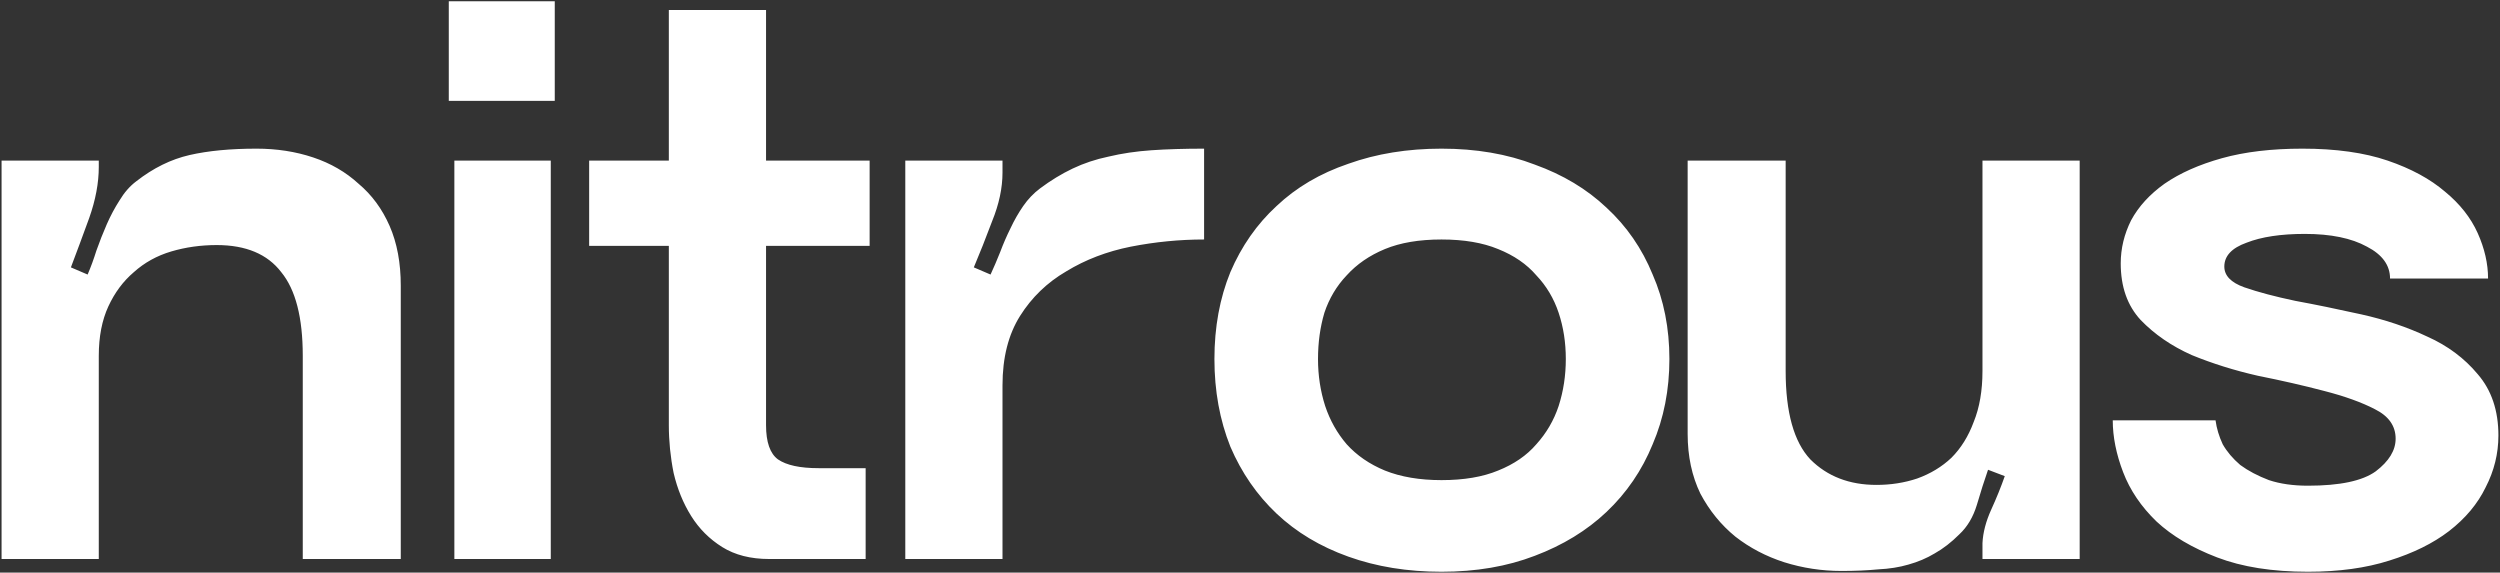 <svg width="1288" height="295" viewBox="0 0 1288 295" fill="none" xmlns="http://www.w3.org/2000/svg">
<rect x="0" y="0" width="1288" height="295" fill="#333333" stroke="none"/>
<path d="M0.81 82.743H50.893V86.027C50.893 94.237 49.251 102.995 45.966 112.3C42.682 121.331 39.535 129.815 36.525 137.752L45.145 141.446C46.787 137.615 48.293 133.51 49.661 129.131C51.303 124.478 53.082 119.963 54.998 115.584C56.913 111.205 59.103 107.1 61.566 103.269C64.029 99.163 66.903 95.879 70.187 93.416C78.944 86.574 88.112 82.059 97.691 79.869C107.27 77.68 118.764 76.585 132.174 76.585C142.574 76.585 152.29 78.09 161.321 81.101C170.352 84.111 178.152 88.627 184.72 94.648C191.562 100.395 196.899 107.647 200.73 116.405C204.562 125.163 206.477 135.426 206.477 147.194V288H155.984V183.319C155.984 163.614 152.29 149.246 144.9 140.215C137.785 130.91 126.701 126.257 111.649 126.257C103.438 126.257 95.639 127.352 88.249 129.541C80.86 131.731 74.429 135.289 68.955 140.215C63.482 144.867 59.103 150.751 55.819 157.867C52.535 164.983 50.893 173.467 50.893 183.319V288H0.81V82.743ZM234.088 82.743H283.76V288H234.088V82.743ZM231.214 0.64H285.813V51.954H231.214V0.64ZM448.033 82.743V126.668H394.666V219.034C394.666 227.791 396.719 233.675 400.824 236.686C405.203 239.696 412.181 241.201 421.76 241.201H445.981V288H396.308C386.73 288 378.656 285.947 372.088 281.842C365.52 277.737 360.183 272.4 356.078 265.832C351.973 259.264 348.962 251.875 347.047 243.664C345.404 235.454 344.583 227.244 344.583 219.034V126.668H303.532V82.743H344.583V5.156H394.666V82.743H448.033ZM466.407 288V82.743H516.49V88.901C516.49 96.837 514.711 105.184 511.153 113.942C507.869 122.7 504.721 130.636 501.711 137.752L510.332 141.446C511.974 137.889 513.616 134.057 515.258 129.952C516.9 125.573 518.679 121.468 520.595 117.637C522.51 113.531 524.7 109.7 527.163 106.142C529.626 102.584 532.5 99.574 535.784 97.111C541.257 93.006 546.868 89.585 552.615 86.848C558.362 84.111 564.52 82.059 571.088 80.69C577.93 79.048 585.319 77.954 593.256 77.406C601.192 76.859 610.224 76.585 620.35 76.585V123.384C607.761 123.384 595.171 124.615 582.582 127.078C570.267 129.541 559.183 133.783 549.331 139.804C539.478 145.552 531.542 153.214 525.521 162.793C519.5 172.372 516.49 184.277 516.49 198.508V288H466.407ZM742.667 294.568C725.152 294.568 709.142 291.968 694.637 286.768C680.132 281.569 667.816 274.179 657.69 264.601C647.564 255.022 639.628 243.528 633.881 230.117C628.407 216.434 625.67 201.381 625.67 184.961C625.67 168.54 628.407 153.625 633.881 140.215C639.628 126.805 647.564 115.447 657.69 106.142C667.816 96.564 680.132 89.311 694.637 84.385C709.142 79.185 725.152 76.585 742.667 76.585C760.456 76.585 776.466 79.322 790.697 84.795C805.202 89.995 817.517 97.385 827.643 106.963C838.043 116.542 845.98 128.036 851.453 141.446C857.2 154.583 860.074 169.088 860.074 184.961C860.074 200.834 857.2 215.476 851.453 228.886C845.98 242.296 838.043 253.927 827.643 263.78C817.517 273.358 805.202 280.884 790.697 286.358C776.466 291.831 760.456 294.568 742.667 294.568ZM679.037 184.961C679.037 193.445 680.269 201.518 682.732 209.181C685.195 216.571 688.89 223.139 693.816 228.886C699.016 234.633 705.584 239.149 713.52 242.433C721.731 245.717 731.446 247.359 742.667 247.359C754.161 247.359 763.877 245.717 771.813 242.433C780.024 239.149 786.592 234.633 791.518 228.886C796.718 223.139 800.549 216.571 803.012 209.181C805.476 201.518 806.707 193.445 806.707 184.961C806.707 176.477 805.476 168.54 803.012 161.151C800.549 153.762 796.718 147.33 791.518 141.857C786.592 136.11 780.024 131.594 771.813 128.31C763.877 125.026 754.161 123.384 742.667 123.384C731.172 123.384 721.457 125.026 713.52 128.31C705.584 131.594 699.016 136.11 693.816 141.857C688.616 147.33 684.784 153.762 682.321 161.151C680.132 168.54 679.037 176.477 679.037 184.961ZM919.971 82.743V191.119C919.971 212.465 924.213 227.654 932.697 236.686C941.454 245.443 952.812 249.822 966.769 249.822C974.158 249.822 981.137 248.727 987.705 246.538C994.547 244.075 1000.43 240.517 1005.36 235.865C1010.28 230.939 1014.12 224.781 1016.85 217.392C1019.86 210.002 1021.37 201.245 1021.37 191.119V82.743H1071.45V288H1021.37V279.79C1021.64 274.316 1023.15 268.569 1025.88 262.548C1028.62 256.527 1030.95 250.78 1032.86 245.307L1024.24 242.022C1022.33 247.496 1020.41 253.517 1018.49 260.085C1016.58 266.38 1013.57 271.443 1009.46 275.274C1005.36 279.379 1001.12 282.663 996.737 285.126C992.632 287.589 988.116 289.505 983.19 290.874C978.537 292.242 973.337 293.063 967.59 293.337C962.117 293.884 955.822 294.158 948.707 294.158C938.581 294.158 928.728 292.652 919.15 289.642C909.845 286.632 901.497 282.253 894.108 276.506C886.719 270.485 880.698 263.095 876.046 254.338C871.667 245.307 869.477 235.044 869.477 223.549V82.743H919.971ZM1141.45 216.571C1142 220.676 1143.23 224.781 1145.14 228.886C1147.33 232.717 1150.34 236.275 1154.18 239.559C1158.28 242.57 1163.21 245.17 1168.95 247.359C1174.7 249.275 1181.41 250.233 1189.07 250.233C1205.49 250.233 1217.12 247.77 1223.96 242.843C1230.8 237.644 1234.23 232.033 1234.23 226.012C1234.23 219.444 1230.67 214.381 1223.55 210.823C1216.71 207.266 1207.95 204.118 1197.28 201.381C1186.88 198.645 1175.52 196.045 1163.21 193.582C1151.16 190.845 1139.81 187.287 1129.13 182.908C1118.73 178.256 1109.98 172.235 1102.86 164.846C1096.02 157.456 1092.6 147.741 1092.6 135.699C1092.6 128.036 1094.38 120.647 1097.93 113.531C1101.77 106.416 1107.51 100.121 1115.18 94.648C1123.11 89.174 1132.97 84.795 1144.73 81.511C1156.5 78.227 1170.32 76.585 1186.2 76.585C1203.44 76.585 1218.08 78.638 1230.12 82.743C1242.16 86.848 1252.01 92.185 1259.68 98.753C1267.34 105.047 1272.95 112.163 1276.51 120.1C1280.07 128.036 1281.85 135.836 1281.85 143.499H1231.35C1231.35 136.657 1227.38 131.184 1219.45 127.078C1211.51 122.7 1200.84 120.51 1187.43 120.51C1175.11 120.51 1165.12 122.015 1157.46 125.026C1149.8 127.763 1145.97 131.868 1145.97 137.341C1145.97 141.994 1149.39 145.552 1156.23 148.015C1163.34 150.478 1172.1 152.804 1182.5 154.993C1192.9 156.909 1204.26 159.235 1216.57 161.972C1228.89 164.709 1240.25 168.54 1250.65 173.467C1261.05 178.119 1269.67 184.55 1276.51 192.761C1283.62 200.971 1287.18 211.508 1287.18 224.37C1287.18 233.675 1284.99 242.57 1280.61 251.054C1276.51 259.538 1270.21 267.064 1261.73 273.632C1253.52 279.927 1243.26 284.99 1230.94 288.821C1218.9 292.652 1204.94 294.568 1189.07 294.568C1170.73 294.568 1155.13 292.105 1142.27 287.179C1129.41 282.253 1119.01 276.095 1111.07 268.706C1103.13 261.043 1097.39 252.559 1093.83 243.254C1090.27 233.949 1088.49 225.054 1088.49 216.571H1141.45Z" fill="white"/>
</svg>
